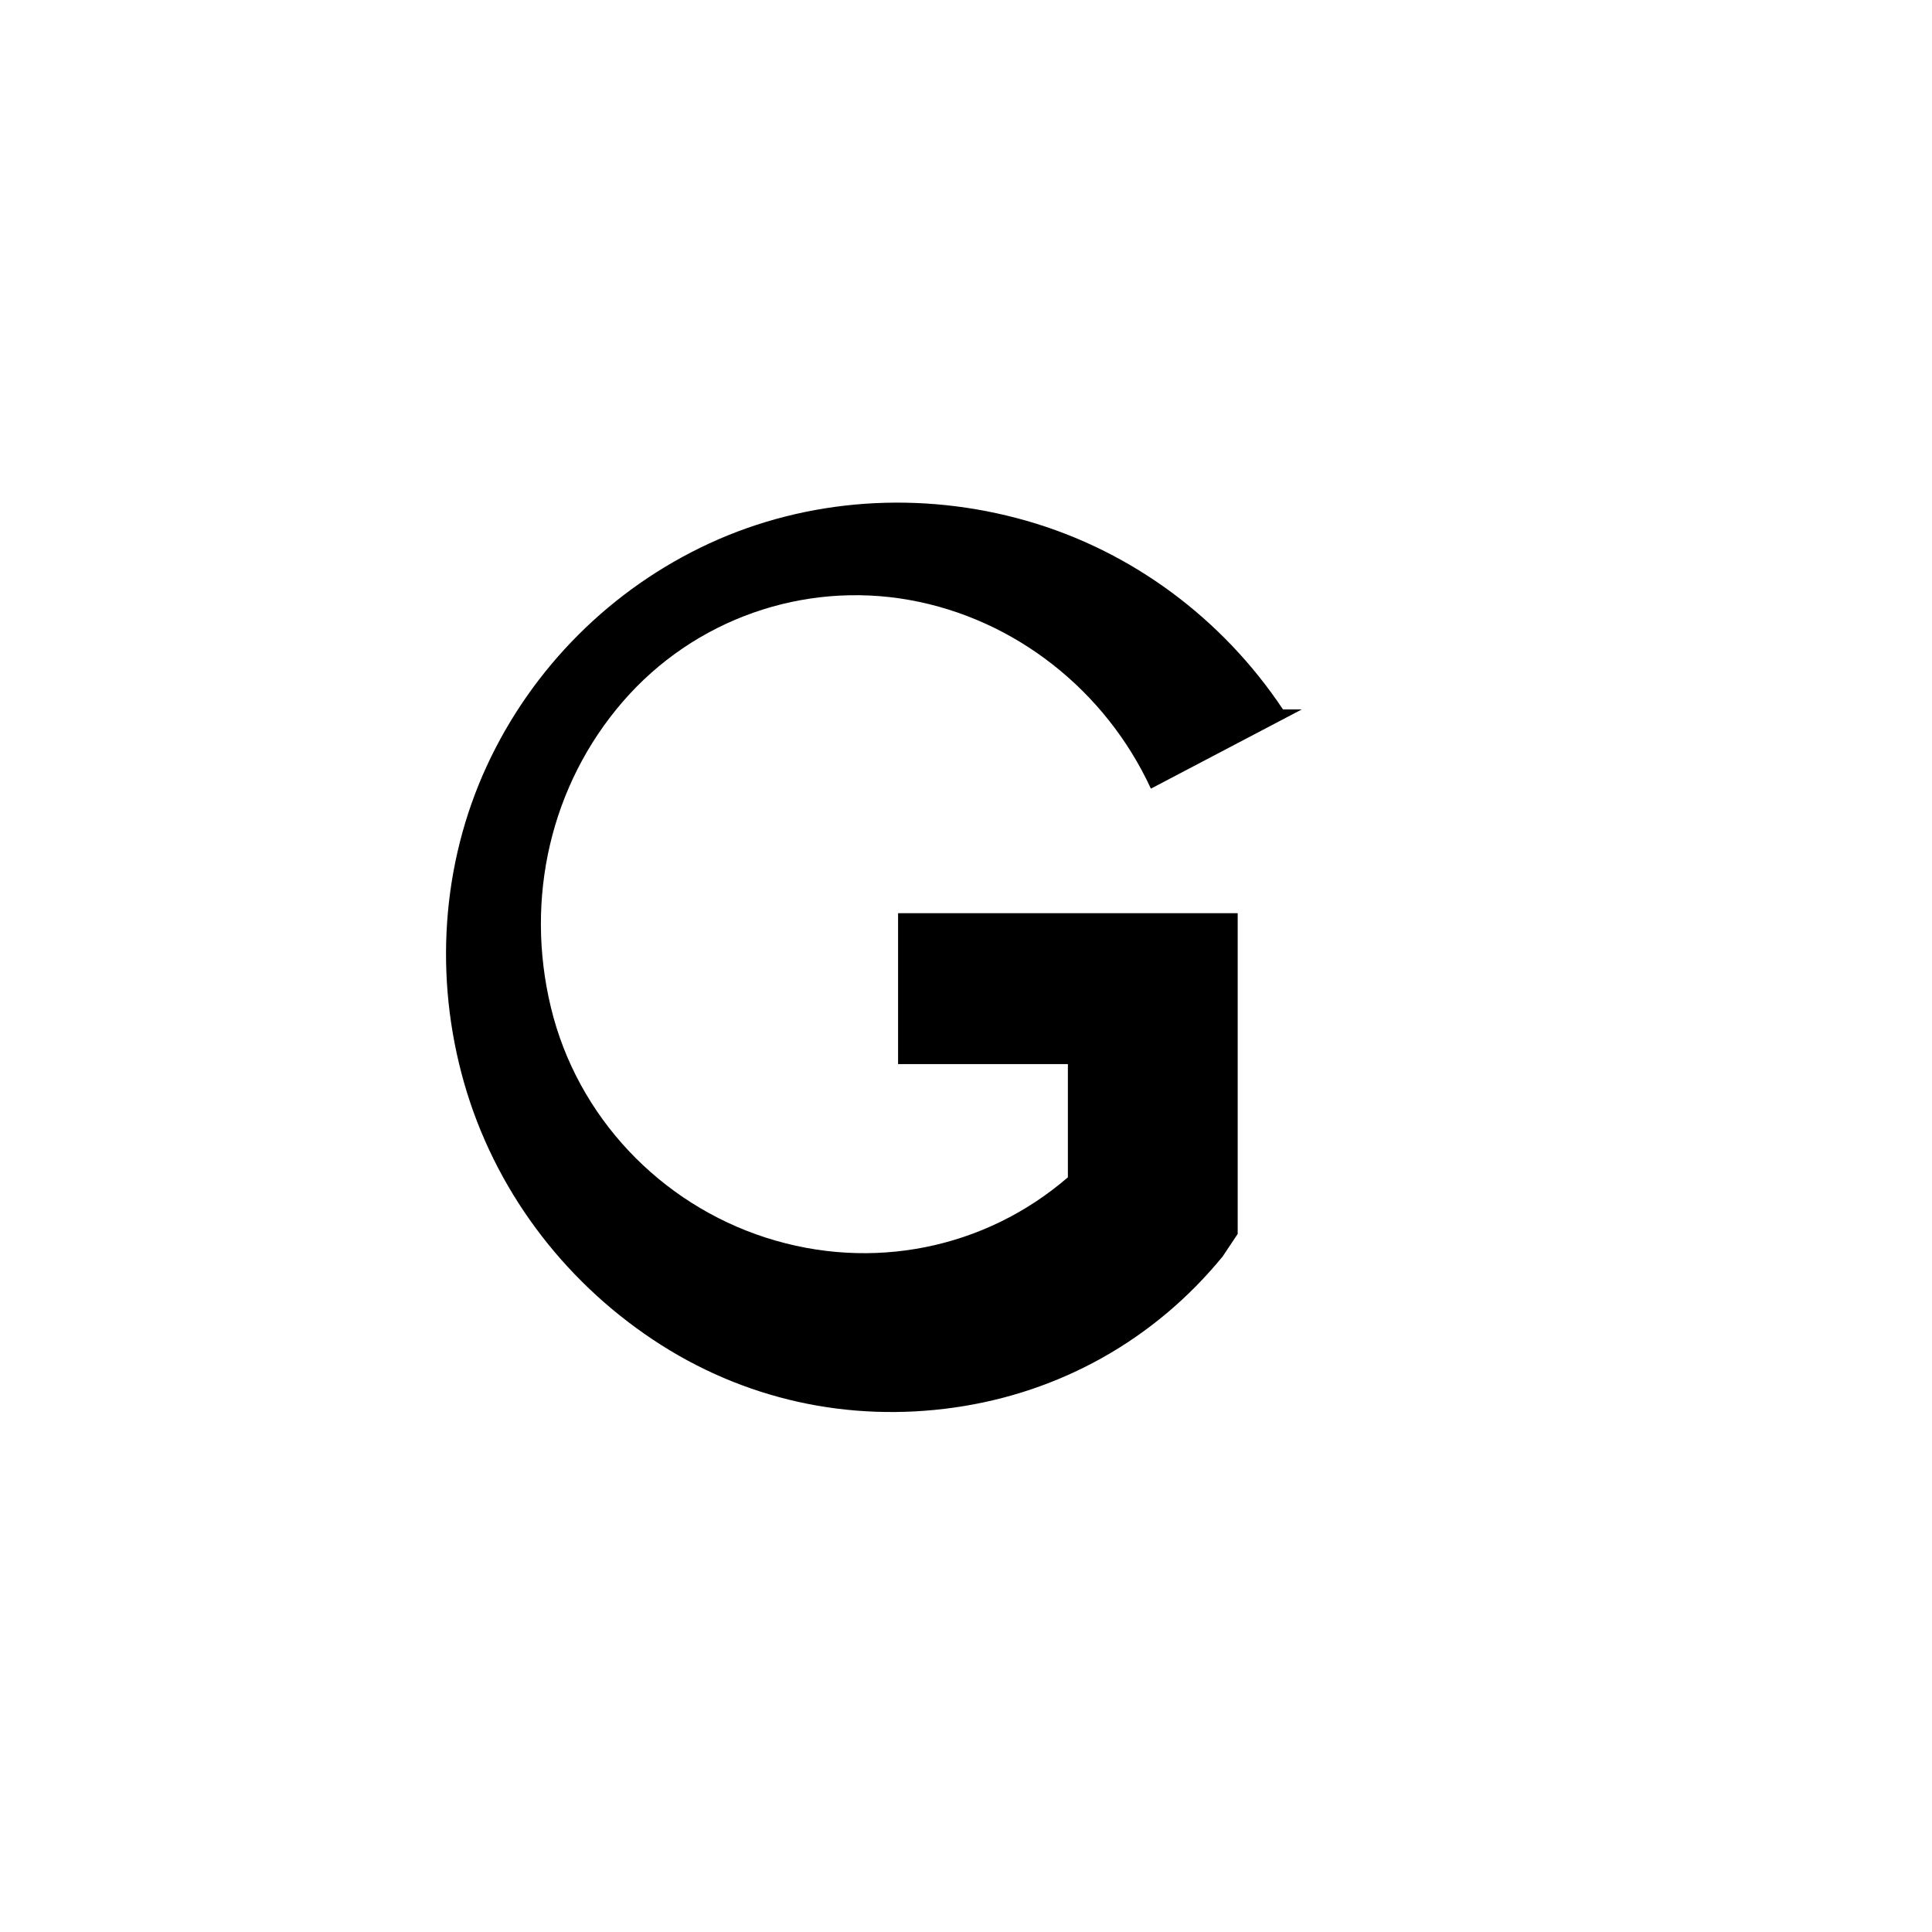 <svg xmlns="http://www.w3.org/2000/svg" width="512" height="512" fill="none"><path fill="#000" fill-rule="evenodd" d="M340 188c-16-24-40-42-68-50s-58-6-84 6-47 33-59 59-14 56-6 84 26 52 50 68 52 22 80 18 53-18 71-40l4-6v-85h-90v40h45v30c-22 19-52 25-80 16s-50-32-57-61 0-59 19-81 48-32 76-27 52 24 64 50l40-21zm-44 56h-40" clip-rule="evenodd"/></svg>